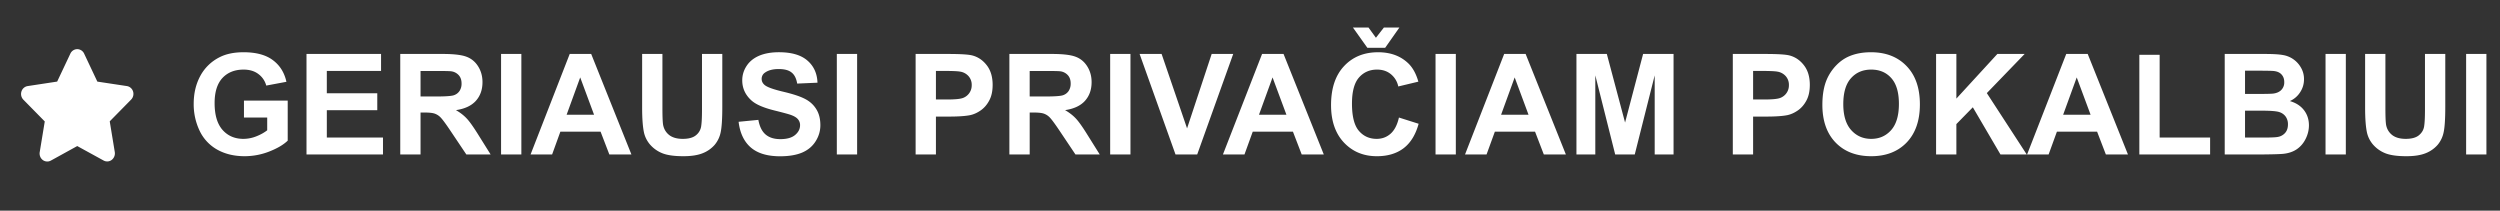 <svg xmlns="http://www.w3.org/2000/svg" fill="#fff" viewBox="0 0 178 15" id="svg_lt" width="100%" height="100%"><rect x="0" y="0" width="178" height="15" fill="#333333" stroke="none"/><g><path d="M9.033 6.128 6.931 5.81l-.94-1.991A.544.544 0 0 0 5.5 3.5a.541.541 0 0 0-.49.319l-.94 1.99-2.103.32a.556.556 0 0 0-.44.386.585.585 0 0 0 .138.584l1.522 1.548-.36 2.188a.593.593 0 0 0 .033.31.566.566 0 0 0 .185.247.53.53 0 0 0 .574.043L5.5 10.399l1.881 1.032a.528.528 0 0 0 .574-.046.59.59 0 0 0 .218-.557l-.36-2.189 1.522-1.547a.583.583 0 0 0 .138-.584.553.553 0 0 0-.44-.38Zm8.337 2.24V7.162h3.115v2.852c-.302.293-.742.551-1.318.776a4.8 4.8 0 0 1-1.743.332c-.749 0-1.401-.156-1.958-.469a3.013 3.013 0 0 1-1.255-1.347 4.372 4.372 0 0 1-.42-1.91c0-.745.156-1.407.469-1.987a3.15 3.15 0 0 1 1.372-1.333c.459-.237 1.03-.356 1.714-.356.888 0 1.582.187 2.08.561.501.371.823.886.967 1.543l-1.436.269a1.5 1.5 0 0 0-.571-.83c-.277-.205-.624-.308-1.04-.308-.632 0-1.135.2-1.51.6-.37.401-.556.995-.556 1.783 0 .85.19 1.488.567 1.914.377.423.872.635 1.484.635a2.5 2.5 0 0 0 .908-.176c.306-.12.568-.265.786-.435v-.908H17.37ZM21.823 11V3.842h5.308v1.21h-3.862V6.64h3.593v1.206H23.27v1.948h3.999V11h-5.445Zm6.675 0V3.842h3.042c.765 0 1.32.065 1.665.195.348.127.627.355.835.684.208.328.313.704.313 1.128 0 .537-.158.981-.474 1.333-.316.348-.788.568-1.416.659.312.182.57.382.771.6.206.219.48.606.826 1.163L34.934 11h-1.729L32.16 9.442c-.37-.556-.625-.906-.762-1.05a1.075 1.075 0 0 0-.434-.297c-.153-.056-.396-.083-.728-.083h-.293V11h-1.445Zm1.445-4.13h1.07c.693 0 1.126-.03 1.299-.089a.779.779 0 0 0 .405-.302.932.932 0 0 0 .146-.538c0-.24-.065-.434-.195-.58a.869.869 0 0 0-.542-.284c-.117-.016-.469-.024-1.055-.024h-1.128v1.816ZM35.676 11V3.842h1.445V11h-1.445Zm9.282 0h-1.572l-.625-1.626h-2.862L39.31 11h-1.534l2.788-7.158h1.529L44.958 11Zm-2.661-2.832-.986-2.656-.967 2.656h1.953Zm3.423-4.326h1.445v3.877c0 .615.018 1.014.054 1.196.062.293.208.529.44.708.234.176.553.264.956.264.41 0 .72-.083.928-.25a1 1 0 0 0 .376-.62c.042-.244.063-.649.063-1.215v-3.96h1.446v3.76c0 .859-.04 1.466-.117 1.82a2.002 2.002 0 0 1-.435.9 2.183 2.183 0 0 1-.84.585c-.351.143-.81.215-1.377.215-.683 0-1.203-.078-1.557-.234a2.263 2.263 0 0 1-.835-.615 1.991 1.991 0 0 1-.406-.796c-.094-.41-.141-1.016-.141-1.817V3.842Zm6.87 4.829 1.406-.137c.085.472.256.819.513 1.04.26.222.61.332 1.05.332.465 0 .815-.097 1.05-.293.237-.198.356-.43.356-.693a.63.63 0 0 0-.152-.43c-.097-.12-.27-.224-.517-.312-.17-.059-.555-.163-1.157-.313-.775-.192-1.319-.428-1.631-.708-.44-.394-.66-.874-.66-1.44 0-.365.103-.705.308-1.02.209-.32.506-.562.894-.728.39-.166.86-.25 1.41-.25.9 0 1.575.198 2.027.592.456.393.695.92.718 1.577l-1.445.063c-.062-.368-.195-.631-.4-.79-.202-.164-.507-.245-.914-.245-.42 0-.748.086-.986.259a.521.521 0 0 0-.23.444c0 .17.072.314.215.435.183.153.625.312 1.328.478.704.166 1.223.339 1.558.518.339.176.602.418.791.727.192.306.288.686.288 1.138 0 .41-.114.794-.342 1.152-.227.358-.55.625-.966.801-.417.173-.936.259-1.558.259-.905 0-1.6-.208-2.085-.625-.485-.42-.775-1.03-.87-1.831ZM59.582 11V3.842h1.445V11h-1.445Zm5.61 0V3.842h2.32c.879 0 1.451.036 1.719.107.41.108.753.342 1.03.703.276.358.415.822.415 1.392 0 .44-.08.809-.24 1.108-.159.3-.362.536-.61.708-.244.17-.493.282-.747.337-.345.069-.845.103-1.499.103h-.942V11h-1.446Zm1.446-5.947v2.031h.79c.57 0 .951-.037 1.143-.112a.952.952 0 0 0 .615-.908.925.925 0 0 0-.229-.645 1 1 0 0 0-.581-.317c-.172-.033-.52-.05-1.04-.05h-.698ZM71.868 11V3.842h3.041c.765 0 1.32.065 1.665.195.349.127.627.355.835.684.209.328.313.704.313 1.128 0 .537-.158.981-.474 1.333-.316.348-.788.568-1.416.659.313.182.57.382.772.6.205.219.48.606.825 1.163L78.303 11h-1.729L75.53 9.442c-.37-.556-.625-.906-.761-1.05a1.075 1.075 0 0 0-.435-.297c-.153-.056-.395-.083-.727-.083h-.293V11h-1.446Zm1.445-4.13h1.069c.693 0 1.126-.03 1.299-.089a.778.778 0 0 0 .405-.302.932.932 0 0 0 .146-.538c0-.24-.065-.434-.195-.58a.869.869 0 0 0-.542-.284c-.117-.016-.469-.024-1.055-.024h-1.127v1.816ZM79.044 11V3.842h1.445V11h-1.445Zm4.653 0L81.14 3.842h1.567l1.812 5.298 1.752-5.298h1.534L85.24 11h-1.543Zm10.557 0h-1.572l-.625-1.626h-2.862L88.606 11h-1.534l2.788-7.158h1.529L94.255 11Zm-2.661-2.832-.987-2.656-.966 2.656h1.953Zm8.012.2 1.402.444c-.215.782-.573 1.363-1.074 1.744-.498.377-1.132.566-1.9.566-.95 0-1.732-.324-2.344-.972-.611-.65-.918-1.54-.918-2.666 0-1.191.308-2.116.923-2.773.616-.66 1.425-.991 2.427-.991.876 0 1.587.259 2.134.776.325.306.57.746.732 1.318l-1.43.342a1.512 1.512 0 0 0-.533-.879c-.267-.215-.592-.322-.976-.322-.53 0-.962.19-1.294.571-.329.381-.493.998-.493 1.851 0 .905.162 1.55.488 1.934.326.384.749.576 1.27.576.384 0 .714-.122.99-.366.277-.245.476-.629.596-1.153ZM96.33 1.962h1.109l.527.727.566-.727h1.104l-1.011 1.44h-1.27l-1.025-1.44ZM102.21 11V3.842h1.445V11h-1.445Zm9.282 0h-1.572l-.625-1.626h-2.861L105.842 11h-1.533l2.788-7.158h1.528L111.491 11Zm-2.661-2.832-.986-2.656-.967 2.656h1.953ZM112.243 11V3.842h2.163l1.299 4.883 1.284-4.883h2.168V11h-1.343V5.365L116.394 11h-1.392l-1.416-5.635V11h-1.343Zm11.133 0V3.842h2.319c.879 0 1.452.036 1.719.107.41.108.754.342 1.03.703.277.358.415.822.415 1.392 0 .44-.079.809-.239 1.108-.159.3-.363.536-.61.708-.244.17-.493.282-.747.337-.345.069-.845.103-1.499.103h-.943V11h-1.445Zm1.445-5.947v2.031h.791c.57 0 .951-.037 1.143-.112a.95.95 0 0 0 .615-.908.924.924 0 0 0-.229-.645 1 1 0 0 0-.581-.317c-.173-.033-.52-.05-1.04-.05h-.699Zm4.932 2.412c0-.73.109-1.341.327-1.836.163-.365.384-.692.664-.982.283-.29.593-.504.928-.644.446-.189.96-.283 1.543-.283 1.055 0 1.898.327 2.529.981.635.654.952 1.564.952 2.73 0 1.155-.314 2.06-.942 2.715-.628.65-1.468.976-2.52.976-1.064 0-1.91-.324-2.539-.972-.628-.65-.942-1.546-.942-2.685Zm1.489-.049c0 .81.187 1.426.562 1.846.374.416.849.625 1.425.625.577 0 1.049-.207 1.417-.62.371-.417.556-1.04.556-1.87 0-.82-.181-1.433-.542-1.836-.358-.404-.835-.606-1.431-.606-.595 0-1.075.205-1.44.615-.365.407-.547 1.022-.547 1.846ZM137.849 11V3.842h1.445V7.02l2.92-3.18h1.943l-2.695 2.789 2.842 4.37h-1.87l-1.968-3.36-1.172 1.197V11h-1.445Zm13.662 0h-1.573l-.625-1.626h-2.861L145.861 11h-1.533l2.788-7.158h1.529L151.511 11Zm-2.661-2.832-.987-2.656-.967 2.656h1.954ZM152.321 11V3.9h1.446v5.894h3.593V11h-5.039Zm6.079-7.158h2.862c.566 0 .988.024 1.264.073a1.808 1.808 0 0 1 1.299.894 1.6 1.6 0 0 1 .22.835c0 .335-.091.642-.274.922-.179.28-.423.49-.732.63.436.127.772.344 1.006.65.234.306.351.665.351 1.079 0 .325-.076.643-.229.952-.15.306-.356.552-.62.737-.261.182-.583.295-.967.337-.241.026-.822.042-1.743.049H158.4V3.842Zm1.446 1.191v1.655h.947c.563 0 .913-.008 1.05-.024.247-.03.441-.114.581-.254a.76.76 0 0 0 .215-.561c0-.222-.062-.4-.186-.537-.12-.14-.301-.225-.542-.254-.143-.017-.555-.025-1.235-.025h-.83Zm0 2.847v1.914h1.338c.52 0 .851-.015.991-.044a.887.887 0 0 0 .522-.283c.137-.153.205-.357.205-.61a.935.935 0 0 0-.156-.547.88.88 0 0 0-.454-.328c-.195-.068-.622-.102-1.279-.102h-1.167Zm5.732 3.12V3.842h1.445V11h-1.445Zm2.818-7.158h1.445v3.877c0 .615.018 1.014.054 1.196.061.293.208.529.439.708.234.176.553.264.957.264.41 0 .719-.083.928-.25.208-.169.333-.375.376-.62.042-.244.063-.649.063-1.215v-3.96h1.446v3.76c0 .859-.04 1.466-.118 1.82a2.006 2.006 0 0 1-.434.9 2.199 2.199 0 0 1-.84.585c-.352.143-.811.215-1.377.215-.684 0-1.203-.078-1.558-.234a2.267 2.267 0 0 1-.835-.615 1.99 1.99 0 0 1-.405-.796c-.094-.41-.141-1.016-.141-1.817V3.842ZM175.588 11V3.842h1.445V11h-1.445Z"></path></g></svg>